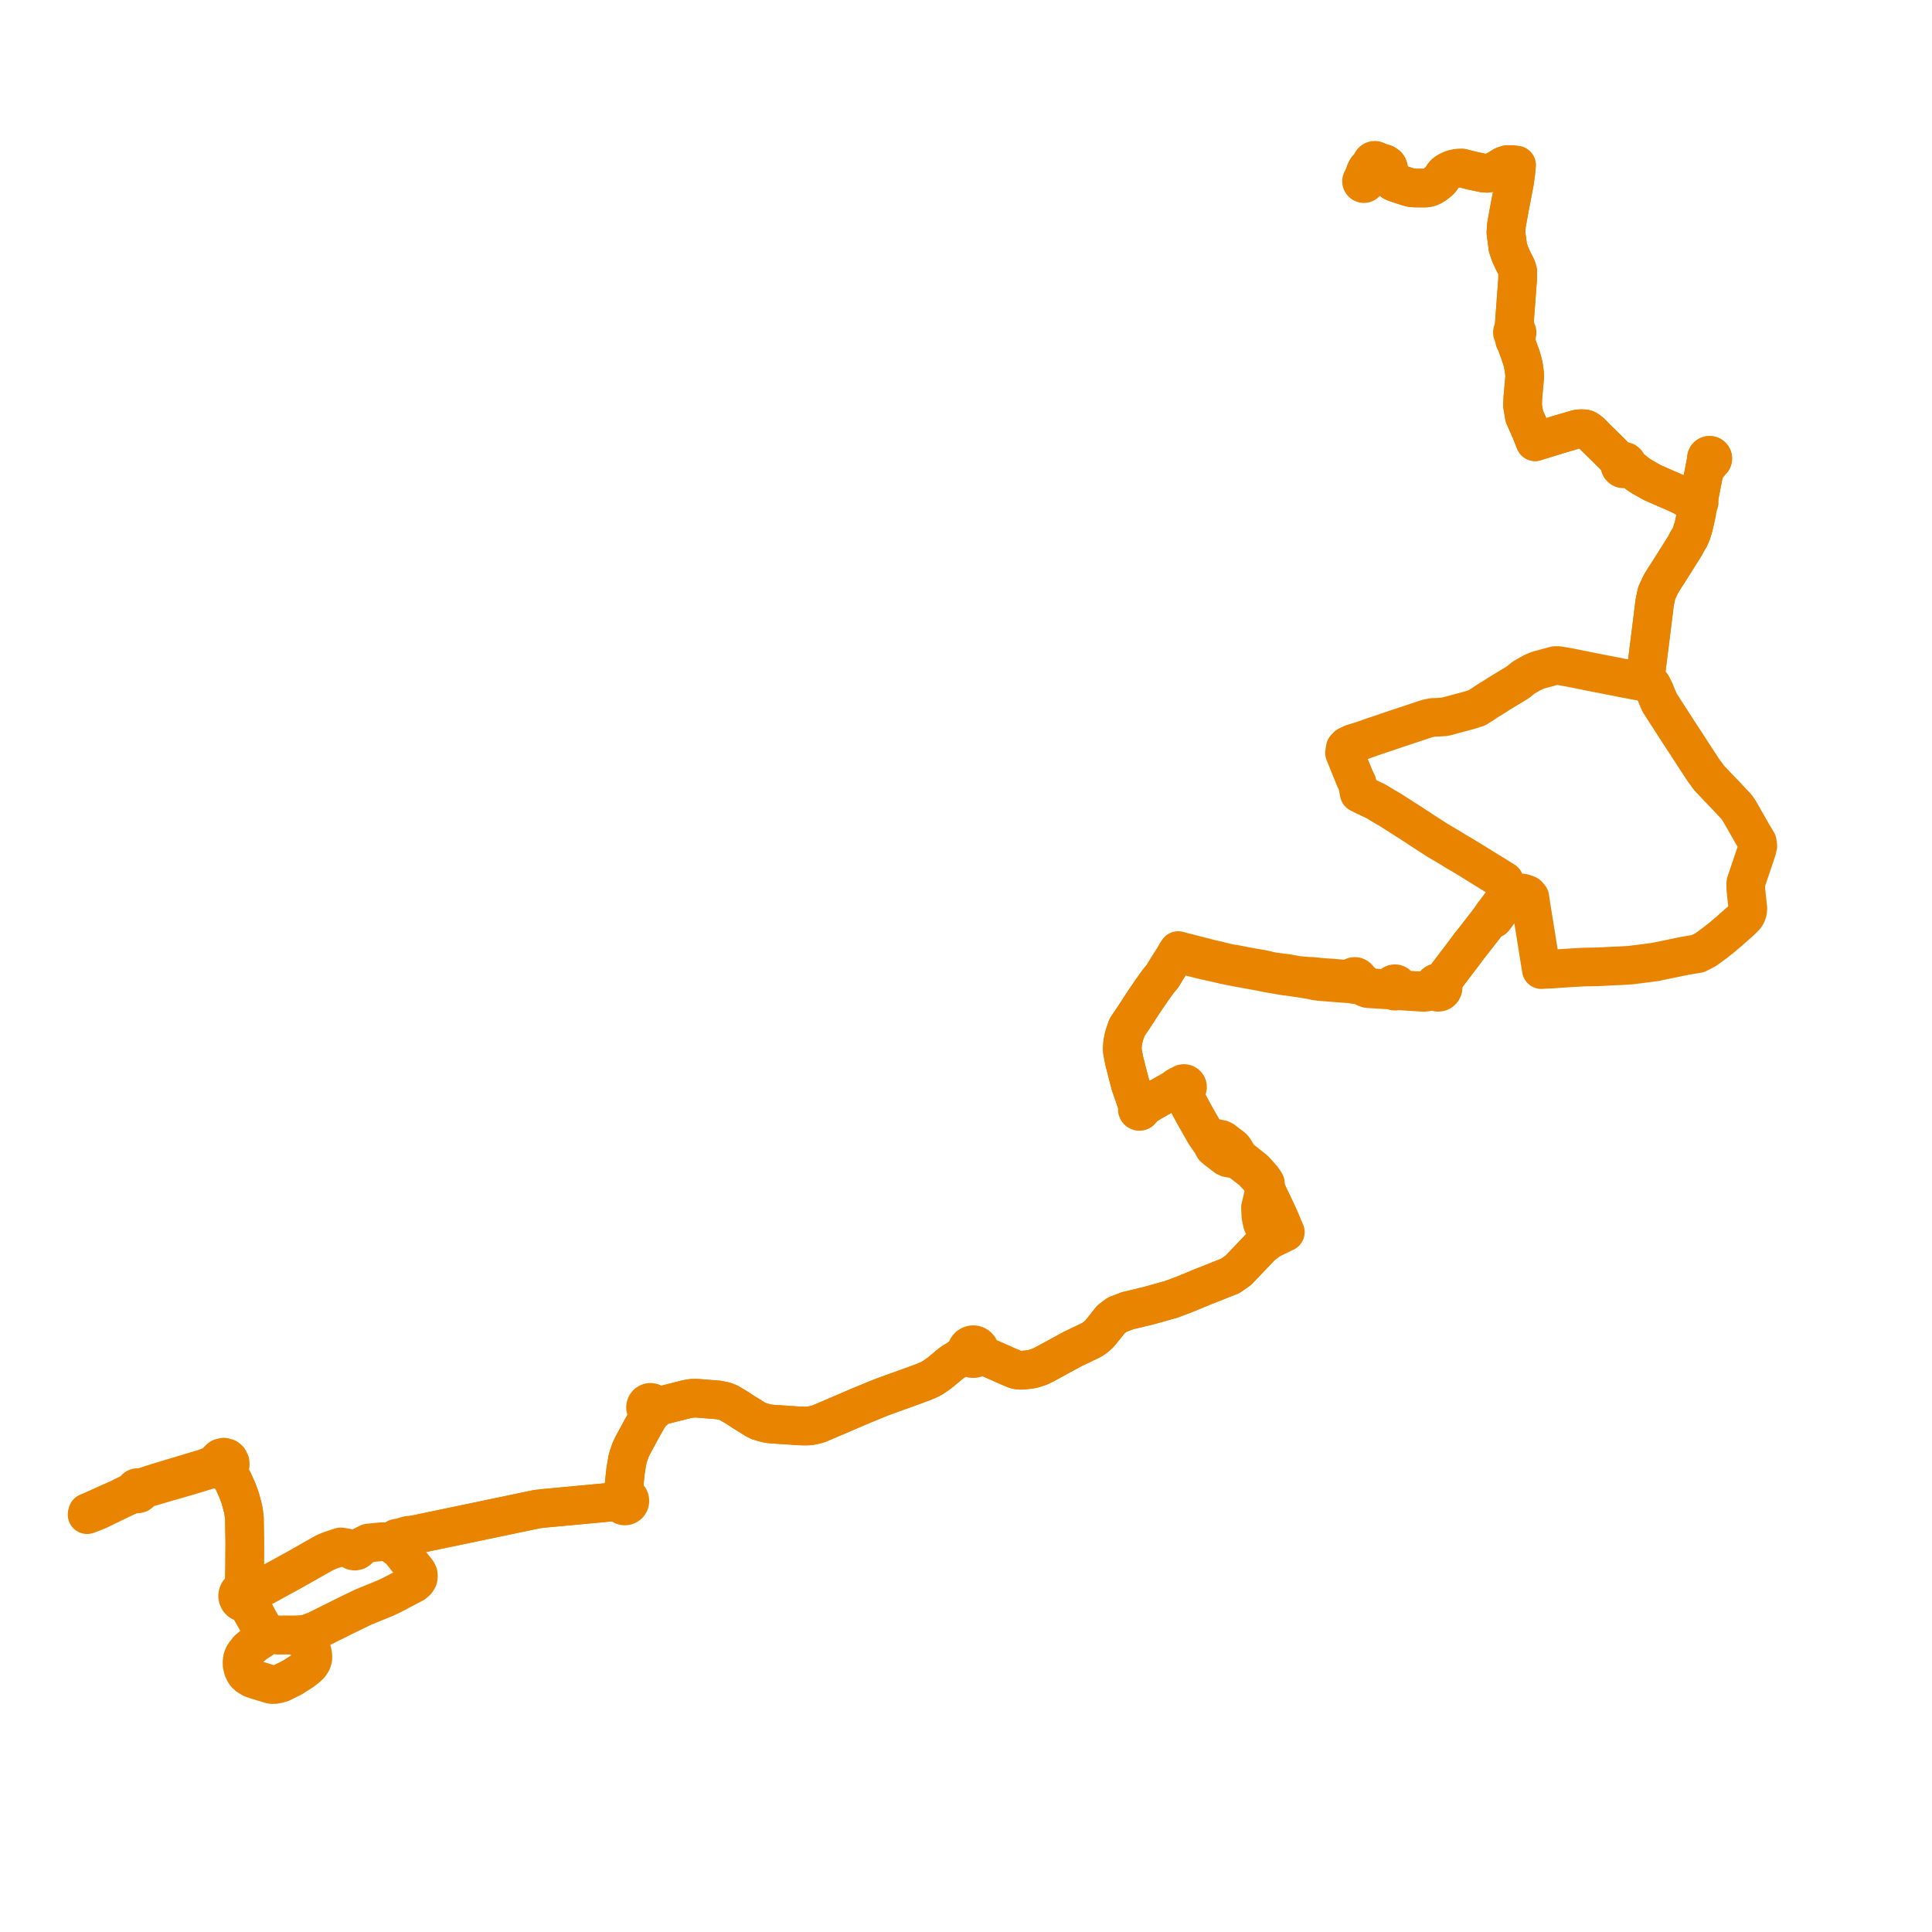     
<svg width="443.721" height="443.721" version="1.1"
     xmlns="http://www.w3.org/2000/svg">

  <title>Plan de ligne</title>
  <desc>Du 0000-00-00 au 9999-01-01</desc>

<path d='M 313.616 39.448 L 313.449 39.868 L 313.343 40.209 L 313.148 40.604 L 313.009 41.136 L 312.855 41.248 L 312.75 41.407 L 312.704 41.593 L 312.731 41.802 L 312.803 41.93 L 312.833 41.984 L 312.996 42.114 L 313.176 42.171 L 313.363 42.161 L 313.536 42.087 L 313.666 41.967 L 313.751 41.811 L 313.782 41.635 L 313.756 41.459 L 313.65 41.27 L 313.481 41.138 L 313.455 40.961 L 313.343 40.209 L 313.449 39.868 L 313.616 39.448 L 314.148 38.89 L 314.503 38.591 L 315.232 38.208 L 315.391 38.314 L 315.572 38.379 L 315.738 38.399 L 315.905 38.381 L 316.065 38.328 L 316.209 38.241 L 316.332 38.125 L 316.431 37.98 L 316.495 37.816 L 316.914 37.669 L 317.15 37.62 L 317.276 37.594 L 317.666 37.522 L 318.046 37.633 L 318.181 37.724 L 318.536 37.964 L 318.713 38.181 L 318.873 38.577 L 318.922 38.978 L 318.884 39.591 L 318.911 40.171 L 319.05 40.638 L 319.248 41.033 L 319.623 41.478 L 320.014 41.765 L 320.614 42.014 L 323.344 42.904 L 323.864 43.05 L 324.276 43.126 L 325.036 43.181 L 327.371 43.191 L 327.82 43.132 L 328.345 43.001 L 328.864 42.779 L 329.437 42.437 L 330.144 41.912 L 330.605 41.543 L 330.963 41.131 L 331.258 40.686 L 331.44 40.352 L 331.782 39.934 L 332.25 39.555 L 333.093 39.098 L 333.939 38.795 L 334.77 38.634 L 335.028 38.626 L 335.781 38.601 L 336.843 38.876 L 337.91 39.152 L 340.698 39.744 L 341.603 39.796 L 342.603 39.584 L 344.051 38.883 L 345.213 38.138 L 345.598 37.981 L 346.212 37.791 L 347.258 37.816 L 348.294 37.931 L 348.201 38.98 L 348.162 39.463 L 347.849 41.766 L 347.253 44.883 L 346.565 48.478 L 345.984 51.726 L 345.863 53.41 L 345.944 54.028 L 346.311 56.836 L 346.838 58.389 L 347.568 59.99 L 348.144 61.105 L 348.335 61.502 L 348.581 62.333 L 348.542 64.227 L 348.036 71.035 L 347.738 75.045 L 347.598 75.616 L 347.512 75.973 L 347.432 76.073 L 347.378 76.189 L 347.354 76.302 L 347.353 76.419 L 347.376 76.532 L 347.436 76.659 L 347.525 76.766 L 347.839 77.693 L 347.905 78.194 L 348.135 78.566 L 349.063 81.137 L 349.367 81.98 L 349.719 83.21 L 349.962 84.331 L 350.127 85.647 L 350.162 86.196 L 350.177 86.51 L 350.098 87.43 L 350.078 87.666 L 349.747 91.389 L 349.685 93.158 L 350.094 95.61 L 351.174 98.05 L 351.439 98.65 L 352.32 100.832 L 352.574 101.461 L 352.782 101.393 L 353.175 101.26 L 355.534 100.544 L 357.953 99.795 L 358.568 99.613 L 359.014 99.482 L 360.446 99.06 L 362.214 98.539 L 362.777 98.471 L 363.263 98.458 L 363.634 98.47 L 363.971 98.503 L 364.163 98.539 L 364.406 98.642 L 364.738 98.85 L 365.376 99.361 L 365.98 99.978 L 366.583 100.595 L 369.213 103.156 L 371.537 105.486 L 372.035 106.619 L 372.032 106.971 L 372.166 107.297 L 372.434 107.557 L 372.784 107.681 L 373.154 107.646 L 373.518 107.419 L 374.371 107.438 L 375.231 108.133 L 376.319 108.973 L 377.195 109.542 L 379.553 110.869 L 384.449 113.003 L 385.94 113.682 L 386.611 114.024 L 387.784 114.712 L 388.293 115.238 L 388.823 115.603 L 388.964 115.83 L 389.176 115.99 L 389.385 116.056 L 389.604 116.055 L 389.813 115.989 L 389.992 115.862 L 390.145 115.648 L 390.213 115.393 L 390.188 115.131 L 390.237 114.509 L 390.24 114.476 L 390.274 114.033 L 390.498 112.824 L 391.392 108.255 L 392.021 107.209 L 392.174 106.977 L 392.994 105.948 L 393.137 105.842 L 393.251 105.704 L 393.336 105.518 L 393.366 105.316 L 393.341 105.112 L 393.255 104.915 L 393.117 104.752 L 392.938 104.635 L 392.733 104.577 L 392.531 104.58 L 392.338 104.638 L 392.169 104.748 L 392.034 104.903 L 391.948 105.089 L 391.916 105.293 L 391.941 105.498 L 391.611 107.09 L 391.392 108.255 L 390.498 112.824 L 390.274 114.033 L 389.978 114.288 L 389.932 114.32 L 389.59 114.607 L 389.366 114.612 L 389.155 114.685 L 388.976 114.822 L 388.825 115.055 L 388.771 115.329 L 388.823 115.603 L 388.964 115.83 L 389.176 115.99 L 389.43 116.544 L 389.498 116.828 L 389.509 117.089 L 389.457 117.863 L 389.319 119.407 L 389.244 119.688 L 388.973 120.899 L 388.465 122.551 L 388.082 123.423 L 387.93 123.69 L 387.55 124.279 L 387.015 125.32 L 383.238 131.323 L 382.349 132.684 L 381.462 134.127 L 380.478 136.234 L 380.019 138.451 L 379.765 140.561 L 378.896 147.486 L 378.531 150.39 L 378.142 153.498 L 377.901 155.416 L 377.587 155.779 L 376.943 156.526 L 374.135 155.999 L 372.614 155.709 L 370.252 155.236 L 367.117 154.632 L 366.264 154.463 L 365.438 154.299 L 364.983 154.211 L 361.683 153.537 L 361.379 153.476 L 360.612 153.33 L 357.915 152.853 L 357.168 152.854 L 353.603 153.819 L 353.257 153.913 L 352.737 154.123 L 351.923 154.489 L 349.982 155.584 L 348.649 156.676 L 346.137 158.195 L 344.212 159.367 L 343.956 159.54 L 343.699 159.713 L 342.942 160.181 L 341.729 160.928 L 341.229 161.261 L 339.879 162.141 L 339.202 162.559 L 338.611 162.753 L 338.405 162.821 L 338.307 162.856 L 338.013 162.956 L 337.541 163.095 L 337.366 163.144 L 331.856 164.625 L 329.968 164.746 L 329.008 164.774 L 327.858 165.02 L 326.99 165.292 L 320.331 167.509 L 319.919 167.646 L 318.95 167.981 L 316.191 168.905 L 315.415 169.17 L 314.145 169.613 L 313.539 169.824 L 313.14 169.981 L 312.723 170.111 L 312.213 170.268 L 311.559 170.471 L 311.061 170.625 L 310.496 170.801 L 309.463 171.299 L 309.338 171.431 L 309.225 171.548 L 308.966 171.821 L 308.788 172.903 L 308.913 173.212 L 310.133 176.227 L 311.151 178.744 L 311.639 179.717 L 311.835 180.453 L 311.917 180.869 L 311.954 181.056 L 311.981 181.245 L 312.014 181.427 L 312.171 182.18 L 312.423 182.306 L 313.193 182.695 L 313.48 182.832 L 313.782 182.976 L 314.559 183.347 L 316.071 184.067 L 316.33 184.224 L 317.858 185.157 L 319.223 185.937 L 321.707 187.533 L 322.427 187.996 L 322.914 188.309 L 323.475 188.652 L 325.64 190.062 L 326.634 190.727 L 329.409 192.515 L 329.639 192.665 L 330.149 192.995 L 330.71 193.322 L 332.07 194.121 L 332.476 194.356 L 334.432 195.556 L 334.544 195.625 L 334.706 195.724 L 335.546 196.202 L 336.116 196.546 L 336.851 196.989 L 337.635 197.462 L 339.427 198.58 L 340.283 199.113 L 341.522 199.874 L 343.519 201.1 L 344.255 201.572 L 344.692 201.843 L 345.499 202.343 L 345.668 202.802 L 345.754 203.129 L 345.754 203.325 L 345.704 203.777 L 345.764 204.244 L 345.934 204.678 L 346.002 204.796 L 346.201 205.056 L 346.437 205.315 L 345.146 207.028 L 344.943 207.338 L 344.916 207.373 L 344.054 208.568 L 342.963 209.98 L 342.435 210.749 L 341.76 211.735 L 340.137 213.838 L 339.456 214.707 L 339.012 215.273 L 337.384 217.349 L 335.698 219.604 L 335.324 220.091 L 334.955 220.584 L 334.384 221.335 L 333.735 222.188 L 333.316 222.739 L 332.572 223.717 L 332.145 224.331 L 331.756 224.818 L 331.472 225.173 L 331.209 225.509 L 330.956 225.842 L 330.752 225.73 L 330.529 225.664 L 330.319 225.645 L 330.109 225.667 L 329.907 225.729 L 329.72 225.828 L 329.556 225.961 L 329.418 226.123 L 329.314 226.308 L 329.245 226.511 L 328.655 227.078 L 328.192 227.329 L 327.425 227.515 L 327.031 227.61 L 326.825 227.6 L 326.372 227.571 L 325.919 227.543 L 325.464 227.515 L 325.01 227.486 L 324.787 227.472 L 324.556 227.458 L 324.103 227.43 L 323.648 227.401 L 323.195 227.373 L 322.741 227.345 L 321.763 227.284 L 321.443 227.264 L 321.298 227.198 L 321.184 226.982 L 321.207 226.802 L 321.192 226.621 L 321.14 226.448 L 321.052 226.289 L 320.933 226.153 L 320.789 226.046 L 320.626 225.972 L 320.45 225.935 L 320.271 225.936 L 320.096 225.976 L 319.934 226.053 L 319.791 226.162 L 319.674 226.3 L 319.589 226.459 L 319.539 226.634 L 319.406 226.868 L 319.181 227.024 L 318.806 227.099 L 318.354 227.07 L 317.902 227.042 L 317.45 227.014 L 316.998 226.986 L 316.546 226.958 L 316.094 226.929 L 315.642 226.901 L 315.188 226.873 L 314.492 226.737 L 314.004 226.641 L 313.069 225.82 L 312.708 225.502 L 312.574 225.402 L 312.418 225.36 L 312.07 225.265 L 312.055 225.011 L 311.973 224.771 L 311.831 224.561 L 311.578 224.361 L 311.272 224.26 L 310.929 224.275 L 310.615 224.414 L 310.372 224.66 L 310.226 225.01 L 309.621 224.957 L 307.54 224.773 L 305.732 224.613 L 304.14 224.514 L 303.846 224.492 L 303.628 224.482 L 302.332 224.35 L 301.374 224.253 L 300.23 224.203 L 299.297 224.133 L 297.961 223.998 L 295.759 223.596 L 292.497 223.172 L 291.75 223.027 L 291.566 222.997 L 291.379 222.966 L 290.659 222.757 L 289.914 222.612 L 288.704 222.381 L 287.768 222.248 L 283.44 221.42 L 282.659 221.328 L 281.656 221.101 L 281.381 221.04 L 280.61 220.836 L 279.977 220.68 L 278.361 220.31 L 277.201 220.022 L 274.409 219.307 L 272.64 218.853 L 271.943 218.675 L 271.373 218.527 L 270.598 218.309 L 270.243 218.867 L 269.909 219.49 L 269.604 220.002 L 268.275 222.078 L 266.96 224.244 L 266.583 224.689 L 266.079 225.282 L 265.559 226.006 L 265.27 226.407 L 264.648 227.273 L 263.986 228.236 L 263.357 229.153 L 262.474 230.462 L 261.443 232.052 L 261.189 232.443 L 260.873 232.929 L 260.491 233.517 L 259.812 234.522 L 258.852 235.942 L 258.673 236.456 L 258.151 237.958 L 257.838 239.543 L 257.747 240.76 L 257.757 241.241 L 257.905 242.054 L 258.183 243.579 L 258.408 244.438 L 258.449 244.592 L 258.791 245.939 L 259.08 247.077 L 259.594 249.048 L 260.092 250.48 L 261.306 253.971 L 261.351 254.099 L 261.399 254.39 L 261.273 254.528 L 261.209 254.703 L 261.216 254.891 L 261.293 255.062 L 261.428 255.189 L 261.601 255.254 L 261.786 255.247 L 261.937 255.181 L 262.057 255.066 L 262.124 254.939 L 262.151 254.798 L 262.619 254.233 L 264.328 253.166 L 265.285 252.622 L 268.528 250.779 L 269.981 249.973 L 271.277 250.088 L 271.441 250.299 L 272.263 252.202 L 273.929 255.308 L 274.29 255.982 L 276.652 260.123 L 276.736 260.27 L 277.32 261.191 L 277.711 261.778 L 278.029 262.186 L 278.352 262.692 L 278.795 263.549 L 278.954 263.685 L 279.419 264.086 L 281.184 265.436 L 281.57 265.731 L 282.032 265.94 L 282.641 266.054 L 283.385 266.111 L 284.049 266.253 L 284.179 266.329 L 284.394 266.448 L 284.535 266.53 L 285.185 267.02 L 286.105 267.716 L 287.758 269.036 L 289.458 270.884 L 289.603 271.102 L 290.057 271.783 L 290.516 272.712 L 290.79 273.297 L 291.065 273.882 L 291.318 274.4 L 291.452 274.688 L 291.823 275.461 L 292.533 276.956 L 292.879 277.682 L 293.133 278.214 L 293.994 280.103 L 294.458 281.217 L 294.876 282.222 L 295.1 282.758 L 295.204 282.986 L 294.715 283.225 L 291.816 284.64 L 291.516 284.79 L 289.692 286.18 L 289.066 286.847 L 288.438 287.517 L 286.346 289.705 L 285.561 290.527 L 284.989 291.125 L 284.46 291.692 L 284.103 291.946 L 282.585 293.026 L 282.366 293.111 L 281.044 293.633 L 278.337 294.716 L 276.376 295.482 L 275.91 295.675 L 274.392 296.304 L 273.708 296.588 L 272.735 296.992 L 272.257 297.19 L 269.795 298.122 L 269.104 298.383 L 266.898 299.005 L 265.156 299.496 L 263.725 299.887 L 261.731 300.367 L 258.991 301.026 L 256.569 301.948 L 255.145 303.031 L 254.551 303.781 L 253.895 304.607 L 253.096 305.601 L 252.768 306.01 L 252.33 306.489 L 251.531 307.194 L 250.554 307.817 L 247.331 309.354 L 246.68 309.664 L 246.419 309.788 L 245.656 310.204 L 245.311 310.392 L 245.034 310.543 L 241.955 312.22 L 240.126 313.218 L 238.762 313.888 L 237.298 314.376 L 236.403 314.528 L 236.002 314.576 L 235.199 314.651 L 234.874 314.682 L 234.532 314.714 L 233.986 314.689 L 233.365 314.573 L 233.178 314.515 L 233.073 314.469 L 231.722 313.91 L 230.593 313.409 L 230.21 313.238 L 229.283 312.826 L 228.512 312.483 L 227.87 312.198 L 225.938 311.365 L 225.53 310.927 L 225.093 310.49 L 225.082 310.239 L 225.056 310.085 L 224.952 309.77 L 224.785 309.482 L 224.564 309.237 L 224.297 309.043 L 223.979 308.904 L 223.639 308.838 L 223.344 308.843 L 223.055 308.903 L 222.782 309.017 L 222.569 309.153 L 222.381 309.321 L 222.222 309.518 L 222.085 309.758 L 221.991 310.019 L 221.943 310.292 L 221.144 311.198 L 220.094 312.103 L 219.768 312.276 L 218.935 312.767 L 218.201 313.313 L 216.59 314.662 L 215.657 315.411 L 214.324 316.352 L 213.185 316.945 L 212.35 317.293 L 212.092 317.401 L 210.07 318.16 L 206.356 319.496 L 204.245 320.256 L 202.298 320.969 L 197.585 322.906 L 191.096 325.692 L 189.003 326.581 L 187.936 327.044 L 187.083 327.257 L 185.993 327.477 L 185.154 327.522 L 183.657 327.492 L 180.138 327.249 L 179.655 327.22 L 177.412 327.082 L 176.244 326.945 L 175.21 326.657 L 174.192 326.353 L 173.429 325.959 L 172.29 325.23 L 170.898 324.379 L 169.106 323.207 L 167.374 322.186 L 166.396 321.813 L 165.507 321.629 L 165.007 321.525 L 161.247 321.227 L 159.949 321.12 L 158.864 321.151 L 157.738 321.346 L 154.041 322.277 L 152.431 322.683 L 151.858 322.827 L 151.195 322.867 L 150.762 322.85 L 150.465 322.839 L 150.332 322.574 L 150.136 322.352 L 149.806 322.15 L 149.428 322.072 L 149.046 322.125 L 148.84 322.216 L 148.656 322.346 L 148.407 322.649 L 148.308 322.879 L 148.26 323.125 L 148.265 323.375 L 148.324 323.619 L 148.428 323.834 L 148.574 324.023 L 148.755 324.178 L 148.772 324.865 L 148.79 325.667 L 147.537 327.872 L 147.159 328.572 L 145.233 332.134 L 144.844 332.958 L 144.54 333.849 L 144.397 334.204 L 144.138 335.107 L 144.008 335.849 L 143.667 337.864 L 143.593 338.578 L 143.506 339.42 L 143.231 342.066 L 143.208 342.285 L 143.149 342.671 L 142.985 343.334 L 142.886 343.731 L 142.671 343.915 L 142.506 344.146 L 142.402 344.412 L 141.398 344.883 L 141.096 344.911 L 136.034 345.383 L 134.587 345.518 L 130.446 345.904 L 129.925 345.952 L 129.669 345.976 L 129.014 346.037 L 125.705 346.346 L 124.969 346.414 L 124.422 346.477 L 123.495 346.585 L 123.121 346.647 L 120.789 347.134 L 119.236 347.458 L 117.389 347.845 L 116.786 347.97 L 115.475 348.244 L 111.675 349.038 L 109.17 349.561 L 107.742 349.86 L 102.183 351.021 L 101.324 351.201 L 100.552 351.362 L 94.874 352.549 L 93.915 352.591 L 93.108 352.775 L 93.015 352.811 L 92.791 352.903 L 92.315 353.083 L 91.838 353.262 L 91.501 353.201 L 91.063 353.285 L 90.755 353.48 L 90.556 353.718 L 90.408 354.094 L 90.401 354.486 L 90.506 354.828 L 90.675 355.059 L 90.961 355.285 L 91.379 355.413 L 91.882 356.038 L 92.125 356.338 L 95.825 361.016 L 96.054 361.491 L 96.102 362.052 L 95.991 362.608 L 95.671 363.122 L 95.064 363.662 L 89.867 366.392 L 88.615 366.984 L 83.516 369.07 L 80.144 370.688 L 75.241 373.126 L 72.556 374.462 L 70.356 375.296 L 67.781 375.521 L 65.323 375.51 L 64.027 375.524 L 62.191 375.342 L 61.535 375.033 L 61.355 374.896 L 61.035 374.651 L 60.59 374.167 L 60.222 373.565 L 59.395 372.111 L 57.838 369.192 L 57.699 368.732 L 57.662 368.489 L 57.53 367.805 L 57.449 367.385 L 57.696 366.758 L 57.702 366.324 L 57.591 365.906 L 57.37 365.535 L 56.848 365.113 L 56.413 364.399 L 56.126 363.885 L 56.118 363.565 L 56.188 359.714 L 56.221 354.301 L 56.152 350.038 L 56.134 348.674 L 55.984 347.435 L 55.804 346.427 L 55.164 344.032 L 54.5 342.26 L 53.51 340.04 L 52.865 339.046 L 52.67 338.46 L 52.547 338.003 L 52.604 337.097 L 52.849 336.638 L 52.88 336.401 L 52.847 335.849 L 52.538 335.202 L 52.1 334.842 L 51.409 334.657 L 50.652 334.845 L 50.153 335.292 L 49.966 335.641 L 49.631 336.038 L 49.076 336.365 L 48.984 336.42 L 48.628 336.581 L 47.131 337.17 L 42.829 338.466 L 39.411 339.491 L 36.404 340.394 L 34.731 340.934 L 34.461 341.022 L 33.005 341.492 L 31.975 341.76 L 31.841 341.695 L 31.598 341.653 L 31.442 341.671 L 31.214 341.769 L 31.054 341.913 L 30.931 342.13 L 30.891 342.432 L 29.555 343.06 L 27.523 344.074 L 27.066 344.302 L 26.241 344.653 L 25.117 345.158 L 21.341 346.856 L 20.893 347.046 L 20.118 347.375' fill='transparent' stroke='#e98400' stroke-linecap='round' stroke-linejoin='round' stroke-width='8.874'/><path d='M 20 347.877 L 21.645 347.253 L 22.453 346.933 L 27.678 344.401 L 27.962 344.263 L 30.208 343.225 L 31.374 343.059 L 31.524 343.092 L 31.733 343.084 L 31.964 342.995 L 32.098 342.892 L 32.265 342.635 L 32.31 342.306 L 33.632 341.78 L 34.666 341.485 L 35.642 341.206 L 38.509 340.355 L 39.502 340.086 L 44.563 338.611 L 45.756 338.241 L 48.15 337.499 L 49.168 337.242 L 49.751 337.291 L 50.075 337.336 L 50.495 337.44 L 50.985 337.676 L 52.397 338.612 L 52.865 339.046 L 53.51 340.04 L 54.5 342.26 L 55.164 344.032 L 55.804 346.427 L 55.984 347.435 L 56.134 348.674 L 56.152 350.038 L 56.18 351.784 L 56.221 354.301 L 56.188 359.714 L 56.118 363.565 L 56.126 363.885 L 55.956 364.422 L 55.839 364.622 L 55.576 365.075 L 55.11 365.338 L 54.787 365.734 L 54.626 366.128 L 54.575 366.552 L 54.638 366.975 L 54.854 367.435 L 55.205 367.802 L 55.652 368.036 L 56.149 368.114 L 57.019 368.753 L 57.161 369.027 L 60.106 374.232 L 60.478 375.132 L 60.597 375.745 L 60.315 376.345 L 58.635 377.434 L 58.044 377.939 L 57.001 378.831 L 56.372 379.614 L 55.968 380.203 L 55.709 380.822 L 55.591 381.526 L 55.6 382.409 L 55.846 383.382 L 56.097 383.928 L 56.453 384.472 L 57.006 384.973 L 57.819 385.466 L 58.804 385.821 L 59.939 386.158 L 60.065 386.196 L 60.773 386.415 L 62.116 386.83 L 62.528 386.899 L 63.079 386.892 L 63.783 386.752 L 64.59 386.538 L 67.13 385.285 L 69.494 383.762 L 70.511 382.976 L 71.111 382.415 L 71.609 381.679 L 71.842 380.998 L 71.857 380.283 L 71.769 379.63 L 71.618 379.132 L 71.292 378.552 L 71.214 378.439 L 71.123 378.309 L 70.82 377.874 L 70.678 377.723 L 70.318 377.341 L 69.568 376.596 L 68.795 376.015 L 67.781 375.521 L 65.323 375.51 L 64.027 375.524 L 62.191 375.342 L 61.535 375.033 L 61.355 374.896 L 61.035 374.651 L 60.59 374.167 L 60.222 373.565 L 59.763 372.759 L 59.395 372.111 L 57.838 369.192 L 57.699 368.732 L 57.662 368.489 L 57.53 367.805 L 57.449 367.385 L 57.696 366.758 L 58.333 365.829 L 59.169 365.175 L 64.461 362.275 L 67.634 360.537 L 73.032 357.477 L 74.595 356.598 L 75.848 356.066 L 78.251 355.277 L 79.619 355.499 L 80.266 355.778 L 80.747 355.985 L 81.077 356.173 L 81.495 356.245 L 81.972 356.135 L 82.408 355.796 L 82.46 355.711 L 83.281 355.056 L 83.721 354.837 L 84.649 354.37 L 85.031 354.345 L 86.222 354.219 L 87.707 354.077 L 89.314 354.14 L 89.721 354.165 L 90.061 354.326 L 90.401 354.486 L 90.506 354.828 L 90.675 355.059 L 90.961 355.285 L 91.379 355.413 L 91.906 355.33 L 92.152 355.184 L 92.424 354.868 L 92.57 354.386 L 92.535 354.018 L 92.996 353.415 L 93.14 353.321 L 93.951 352.841 L 94.874 352.549 L 100.552 351.362 L 101.324 351.201 L 102.183 351.021 L 106.051 350.213 L 107.742 349.86 L 109.17 349.561 L 111.675 349.038 L 115.475 348.244 L 116.786 347.97 L 117.389 347.845 L 119.236 347.458 L 120.789 347.134 L 123.121 346.647 L 123.495 346.585 L 124.422 346.477 L 124.969 346.414 L 125.705 346.346 L 129.014 346.037 L 129.669 345.976 L 129.925 345.952 L 130.446 345.904 L 134.587 345.518 L 136.034 345.383 L 141.096 344.911 L 141.398 344.883 L 142.148 345.088 L 142.487 345.235 L 142.641 345.47 L 142.844 345.659 L 143.087 345.794 L 143.415 345.874 L 143.751 345.854 L 144.067 345.737 L 144.359 345.508 L 144.565 345.197 L 144.663 344.836 L 144.644 344.463 L 144.509 344.115 L 144.384 343.939 L 144.228 343.789 L 144.035 343.665 L 143.823 343.582 L 143.497 343.093 L 143.208 342.285 L 143.231 342.066 L 143.593 338.578 L 143.667 337.864 L 144.008 335.849 L 144.138 335.107 L 144.397 334.204 L 144.54 333.849 L 144.844 332.958 L 145.233 332.134 L 147.159 328.572 L 147.537 327.872 L 148.79 325.667 L 149.224 325.048 L 149.449 324.728 L 149.734 324.323 L 150.047 324.167 L 150.298 323.921 L 150.463 323.61 L 151.208 323.168 L 151.858 322.827 L 152.431 322.683 L 154.041 322.277 L 157.738 321.346 L 158.864 321.151 L 159.949 321.12 L 161.247 321.227 L 165.007 321.525 L 165.507 321.629 L 166.396 321.813 L 167.374 322.186 L 169.106 323.207 L 170.898 324.379 L 172.29 325.23 L 173.429 325.959 L 174.192 326.353 L 175.21 326.657 L 176.244 326.945 L 177.412 327.082 L 179.655 327.22 L 180.138 327.249 L 183.657 327.492 L 185.154 327.522 L 185.993 327.477 L 187.083 327.257 L 187.936 327.044 L 189.003 326.581 L 191.096 325.692 L 196.505 323.37 L 197.585 322.906 L 202.298 320.969 L 204.245 320.256 L 206.356 319.496 L 210.07 318.16 L 212.092 317.401 L 213.185 316.945 L 214.324 316.352 L 215.657 315.411 L 216.59 314.662 L 218.201 313.313 L 218.935 312.767 L 219.768 312.276 L 220.094 312.103 L 221.381 311.732 L 221.963 311.704 L 222.535 311.689 L 222.879 311.899 L 223.263 312.014 L 223.664 312.027 L 224.055 311.938 L 224.412 311.752 L 225.938 311.365 L 227.87 312.198 L 228.512 312.483 L 229.283 312.826 L 230.21 313.238 L 230.593 313.409 L 231.722 313.91 L 233.073 314.469 L 233.178 314.515 L 233.365 314.573 L 233.986 314.689 L 234.532 314.714 L 234.874 314.682 L 235.199 314.651 L 236.002 314.576 L 236.403 314.528 L 237.298 314.376 L 238.762 313.888 L 240.126 313.218 L 241.955 312.22 L 242.702 311.813 L 245.034 310.543 L 245.311 310.392 L 245.656 310.204 L 246.419 309.788 L 246.68 309.664 L 247.331 309.354 L 250.554 307.817 L 251.531 307.194 L 252.33 306.489 L 252.768 306.01 L 253.096 305.601 L 253.895 304.607 L 254.551 303.781 L 255.145 303.031 L 256.569 301.948 L 258.991 301.026 L 263.725 299.887 L 265.156 299.496 L 266.898 299.005 L 269.104 298.383 L 269.795 298.122 L 272.257 297.19 L 272.735 296.992 L 273.708 296.588 L 274.392 296.304 L 275.91 295.675 L 276.376 295.482 L 278.337 294.716 L 280.321 293.922 L 281.044 293.633 L 282.366 293.111 L 282.585 293.026 L 284.103 291.946 L 284.46 291.692 L 284.989 291.125 L 285.561 290.527 L 286.346 289.705 L 288.438 287.517 L 288.946 286.975 L 289.692 286.18 L 291.516 284.79 L 291.224 283.798 L 290.025 281.184 L 289.928 280.957 L 289.82 280.444 L 289.595 279.38 L 289.494 277.356 L 289.592 276.943 L 289.932 275.497 L 290.291 273.843 L 290.404 273.277 L 290.516 272.712 L 290.622 271.763 L 290.501 271.517 L 290.008 270.824 L 289.821 270.562 L 288.139 268.691 L 287.625 268.283 L 286.434 267.339 L 284.988 266.192 L 284.896 266.119 L 284.579 265.8 L 284.407 265.605 L 283.42 263.937 L 283.073 263.543 L 281.244 262.146 L 280.914 261.894 L 280.427 261.667 L 280.064 261.597 L 278.661 261.326 L 277.922 260.929 L 276.736 260.27 L 276.652 260.123 L 274.29 255.982 L 272.649 252.921 L 272.263 252.202 L 272.295 250.388 L 272.518 250.221 L 272.671 249.988 L 272.737 249.713 L 272.727 249.52 L 272.632 249.255 L 272.453 249.039 L 272.249 248.912 L 271.977 248.85 L 271.704 248.873 L 271.482 248.995 L 271.317 249.146 L 271.205 249.332 L 270.817 249.313 L 270.228 249.644 L 269.981 249.973 L 268.528 250.779 L 264.328 253.166 L 263.29 253.814 L 262.619 254.233 L 261.961 254.395 L 261.78 254.311 L 261.581 254.309 L 261.399 254.39 L 261.351 254.099 L 261.306 253.971 L 260.092 250.48 L 259.594 249.048 L 259.08 247.077 L 258.791 245.939 L 258.449 244.592 L 258.408 244.438 L 258.183 243.579 L 257.905 242.054 L 257.757 241.241 L 257.747 240.76 L 257.838 239.543 L 258.151 237.958 L 258.673 236.456 L 258.852 235.942 L 260.491 233.517 L 260.873 232.929 L 261.189 232.443 L 261.443 232.052 L 262.474 230.462 L 263.357 229.153 L 263.986 228.236 L 264.648 227.273 L 265.27 226.407 L 265.559 226.006 L 266.079 225.282 L 266.583 224.689 L 266.96 224.244 L 268.275 222.078 L 269.604 220.002 L 269.909 219.49 L 270.243 218.867 L 271.057 219.131 L 271.493 219.262 L 276.052 220.422 L 278.238 220.912 L 279.525 221.201 L 279.861 221.28 L 280.46 221.416 L 281.251 221.605 L 283.1 221.974 L 284.155 222.185 L 289.291 223.119 L 289.579 223.166 L 289.827 223.216 L 290.569 223.384 L 291.285 223.513 L 295.063 224.171 L 297.012 224.407 L 297.411 224.48 L 299.507 224.805 L 300.033 224.887 L 301.045 225.043 L 302.276 225.325 L 303.58 225.468 L 303.801 225.484 L 304.692 225.553 L 308.266 225.833 L 309.873 225.943 L 310.301 225.961 L 310.613 225.975 L 310.731 226.044 L 310.857 226.096 L 311.183 226.139 L 311.503 226.065 L 312.143 226.246 L 312.388 226.312 L 312.792 226.486 L 313.62 226.87 L 314.081 227.044 L 314.475 227.085 L 319.356 227.39 L 319.78 227.394 L 319.93 227.511 L 320.102 227.592 L 320.288 227.632 L 320.478 227.628 L 320.661 227.582 L 320.83 227.494 L 321.139 227.545 L 322.169 227.612 L 326.945 227.92 L 327.701 227.829 L 328.198 227.722 L 329.381 227.367 L 329.618 227.643 L 329.93 227.827 L 330.284 227.901 L 330.642 227.856 L 330.97 227.696 L 331.229 227.436 L 331.392 227.105 L 331.44 226.739 L 331.37 226.377 L 331.229 226.111 L 330.956 225.842 L 331.209 225.509 L 331.472 225.173 L 332.145 224.331 L 332.572 223.717 L 333.316 222.739 L 333.735 222.188 L 334.384 221.335 L 334.955 220.584 L 335.324 220.091 L 335.698 219.604 L 337.384 217.349 L 339.012 215.273 L 339.456 214.707 L 340.137 213.838 L 341.76 211.735 L 343.081 210.982 L 343.541 210.368 L 344.687 208.818 L 345.433 207.821 L 345.738 207.415 L 345.95 207.134 L 347.105 205.611 L 347.299 205.653 L 347.427 205.66 L 347.694 205.674 L 348.058 205.617 L 348.25 205.557 L 348.495 205.433 L 348.784 205.247 L 349.31 205.091 L 349.587 205.082 L 349.869 205.148 L 350.118 205.221 L 350.3 205.28 L 350.575 205.369 L 350.887 205.531 L 351.106 205.775 L 351.36 206.096 L 351.606 207.776 L 351.759 208.728 L 352.08 210.733 L 352.686 214.506 L 352.691 214.538 L 352.746 214.885 L 352.834 215.431 L 353.133 217.318 L 353.491 219.537 L 353.677 220.691 L 353.872 221.904 L 353.998 222.691 L 354.56 222.657 L 354.918 222.634 L 356.899 222.54 L 358.247 222.43 L 358.438 222.418 L 358.776 222.397 L 359.798 222.334 L 363.201 222.13 L 363.599 222.112 L 363.957 222.098 L 365.369 222.073 L 367.038 222.043 L 370.083 221.886 L 370.375 221.87 L 371.684 221.819 L 371.97 221.808 L 373.513 221.722 L 373.815 221.705 L 374.236 221.676 L 374.501 221.658 L 375.544 221.52 L 376.246 221.439 L 376.348 221.427 L 380.083 220.944 L 381.967 220.555 L 387.017 219.514 L 389.94 219.031 L 391.685 218.139 L 392.662 217.439 L 393.241 216.994 L 393.922 216.51 L 394.82 215.794 L 394.934 215.709 L 395.489 215.274 L 396.523 214.382 L 396.591 214.324 L 397.133 213.893 L 397.865 213.216 L 399.569 211.714 L 399.902 211.419 L 400.876 210.422 L 401.145 209.947 L 401.195 209.859 L 401.376 209.282 L 401.429 208.579 L 401.334 207.751 L 401.181 206.304 L 400.952 204.148 L 400.945 203.079 L 400.946 202.87 L 400.986 202.671 L 403.275 195.896 L 403.337 195.711 L 403.452 195.355 L 403.638 194.609 L 403.721 194.274 L 403.645 193.75 L 403.623 193.603 L 403.592 193.389 L 402.358 191.31 L 400.331 187.759 L 399.405 186.139 L 398.777 185.246 L 398.446 184.9 L 397.786 184.211 L 396.165 182.473 L 394.541 180.798 L 393.369 179.553 L 393.222 179.397 L 393.127 179.297 L 392.531 178.669 L 392.008 177.943 L 391.455 177.196 L 391.362 177.072 L 391.249 176.919 L 390.1 175.166 L 389.582 174.379 L 388.208 172.262 L 387.523 171.206 L 387.417 171.043 L 387.281 170.833 L 386.378 169.455 L 385.286 167.788 L 384.24 166.152 L 384.147 166.006 L 384.059 165.869 L 383.375 164.816 L 382.366 163.261 L 381.594 162.036 L 381.18 161.41 L 381.039 161.086 L 380.969 160.924 L 380.898 160.762 L 380.615 160.11 L 380.534 159.911 L 380.262 159.241 L 379.986 158.561 L 379.36 157.355 L 379.005 156.972 L 378.515 156.831 L 378.117 155.914 L 377.901 155.416 L 378.531 150.39 L 378.896 147.486 L 379.506 142.625 L 379.765 140.561 L 380.019 138.451 L 380.478 136.234 L 381.462 134.127 L 382.349 132.684 L 383.238 131.323 L 387.015 125.32 L 387.55 124.279 L 387.93 123.69 L 388.082 123.423 L 388.465 122.551 L 388.973 120.899 L 389.244 119.688 L 389.319 119.407 L 389.666 117.958 L 389.901 116.445 L 389.992 115.862 L 390.145 115.648 L 390.213 115.393 L 390.188 115.131 L 390.237 114.509 L 390.24 114.476 L 390.274 114.033 L 390.498 112.824 L 391.392 108.255 L 392.021 107.209 L 392.174 106.977 L 392.994 105.948 L 393.137 105.842 L 393.251 105.704 L 393.336 105.518 L 393.366 105.316 L 393.341 105.112 L 393.255 104.915 L 393.117 104.752 L 392.938 104.635 L 392.733 104.577 L 392.531 104.58 L 392.338 104.638 L 392.169 104.748 L 392.034 104.903 L 391.948 105.089 L 391.916 105.293 L 391.941 105.498 L 391.611 107.09 L 391.392 108.255 L 390.498 112.824 L 390.274 114.033 L 389.978 114.288 L 389.932 114.32 L 389.59 114.607 L 389.366 114.612 L 389.155 114.685 L 388.976 114.822 L 388.499 114.8 L 387.784 114.712 L 386.611 114.024 L 385.94 113.682 L 384.449 113.003 L 379.553 110.869 L 377.195 109.542 L 376.319 108.973 L 375.231 108.133 L 374.371 107.438 L 373.764 106.834 L 373.718 106.522 L 373.577 106.254 L 373.332 106.037 L 373.025 105.927 L 372.698 105.938 L 372.145 105.81 L 371.537 105.486 L 369.213 103.156 L 367.444 101.434 L 366.583 100.595 L 365.98 99.978 L 365.376 99.361 L 364.738 98.85 L 364.406 98.642 L 364.163 98.539 L 363.971 98.503 L 363.634 98.47 L 363.263 98.458 L 362.777 98.471 L 362.214 98.539 L 359.014 99.482 L 358.568 99.613 L 357.953 99.795 L 355.534 100.544 L 353.175 101.26 L 352.782 101.393 L 352.574 101.461 L 352.32 100.832 L 351.439 98.65 L 351.174 98.05 L 350.094 95.61 L 349.917 94.551 L 349.685 93.158 L 349.747 91.389 L 350.078 87.666 L 350.098 87.43 L 350.177 86.51 L 350.162 86.196 L 350.127 85.647 L 349.962 84.331 L 349.719 83.21 L 349.367 81.98 L 348.135 78.566 L 347.905 78.194 L 347.839 77.693 L 348.045 77.079 L 348.12 76.856 L 348.243 76.775 L 348.34 76.664 L 348.391 76.565 L 348.421 76.456 L 348.428 76.344 L 348.413 76.232 L 348.376 76.127 L 348.318 76.031 L 348.238 75.946 L 348.141 75.88 L 347.858 75.417 L 347.738 75.045 L 348.542 64.227 L 348.581 62.333 L 348.335 61.502 L 348.144 61.105 L 347.83 60.495 L 347.568 59.99 L 346.838 58.389 L 346.311 56.836 L 345.944 54.028 L 345.863 53.41 L 345.984 51.726 L 346.565 48.478 L 347.849 41.766 L 348.162 39.463 L 348.201 38.98 L 348.294 37.931 L 347.258 37.816 L 346.212 37.791 L 345.598 37.981 L 345.213 38.138 L 344.051 38.883 L 342.603 39.584 L 341.603 39.796 L 340.698 39.744 L 337.91 39.152 L 335.781 38.601 L 335.028 38.626 L 334.77 38.634 L 333.939 38.795 L 333.093 39.098 L 332.25 39.555 L 331.782 39.934 L 331.44 40.352 L 331.258 40.686 L 330.963 41.131 L 330.605 41.543 L 330.144 41.912 L 329.437 42.437 L 328.864 42.779 L 328.345 43.001 L 327.82 43.132 L 327.371 43.191 L 325.036 43.181 L 324.276 43.126 L 323.864 43.05 L 323.344 42.904 L 322.671 42.685 L 320.614 42.014 L 320.014 41.765 L 319.623 41.478 L 319.248 41.033 L 319.05 40.638 L 318.911 40.171 L 318.884 39.591 L 318.922 38.978 L 318.873 38.577 L 318.713 38.181 L 318.536 37.964 L 318.181 37.724 L 318.046 37.633 L 317.666 37.522 L 317.268 37.368 L 317.119 37.324 L 316.874 37.25 L 316.3 37.054 L 316.187 36.957 L 316.058 36.884 L 315.84 36.822 L 315.613 36.826 L 315.397 36.896 L 315.21 37.026 L 315.068 37.206 L 314.987 37.4 L 314.96 37.609 L 314.989 37.818 L 314.185 38.484 L 313.957 38.739 L 313.837 38.935 L 313.616 39.448' fill='transparent' stroke='#e98400' stroke-linecap='round' stroke-linejoin='round' stroke-width='8.874'/>
</svg>
